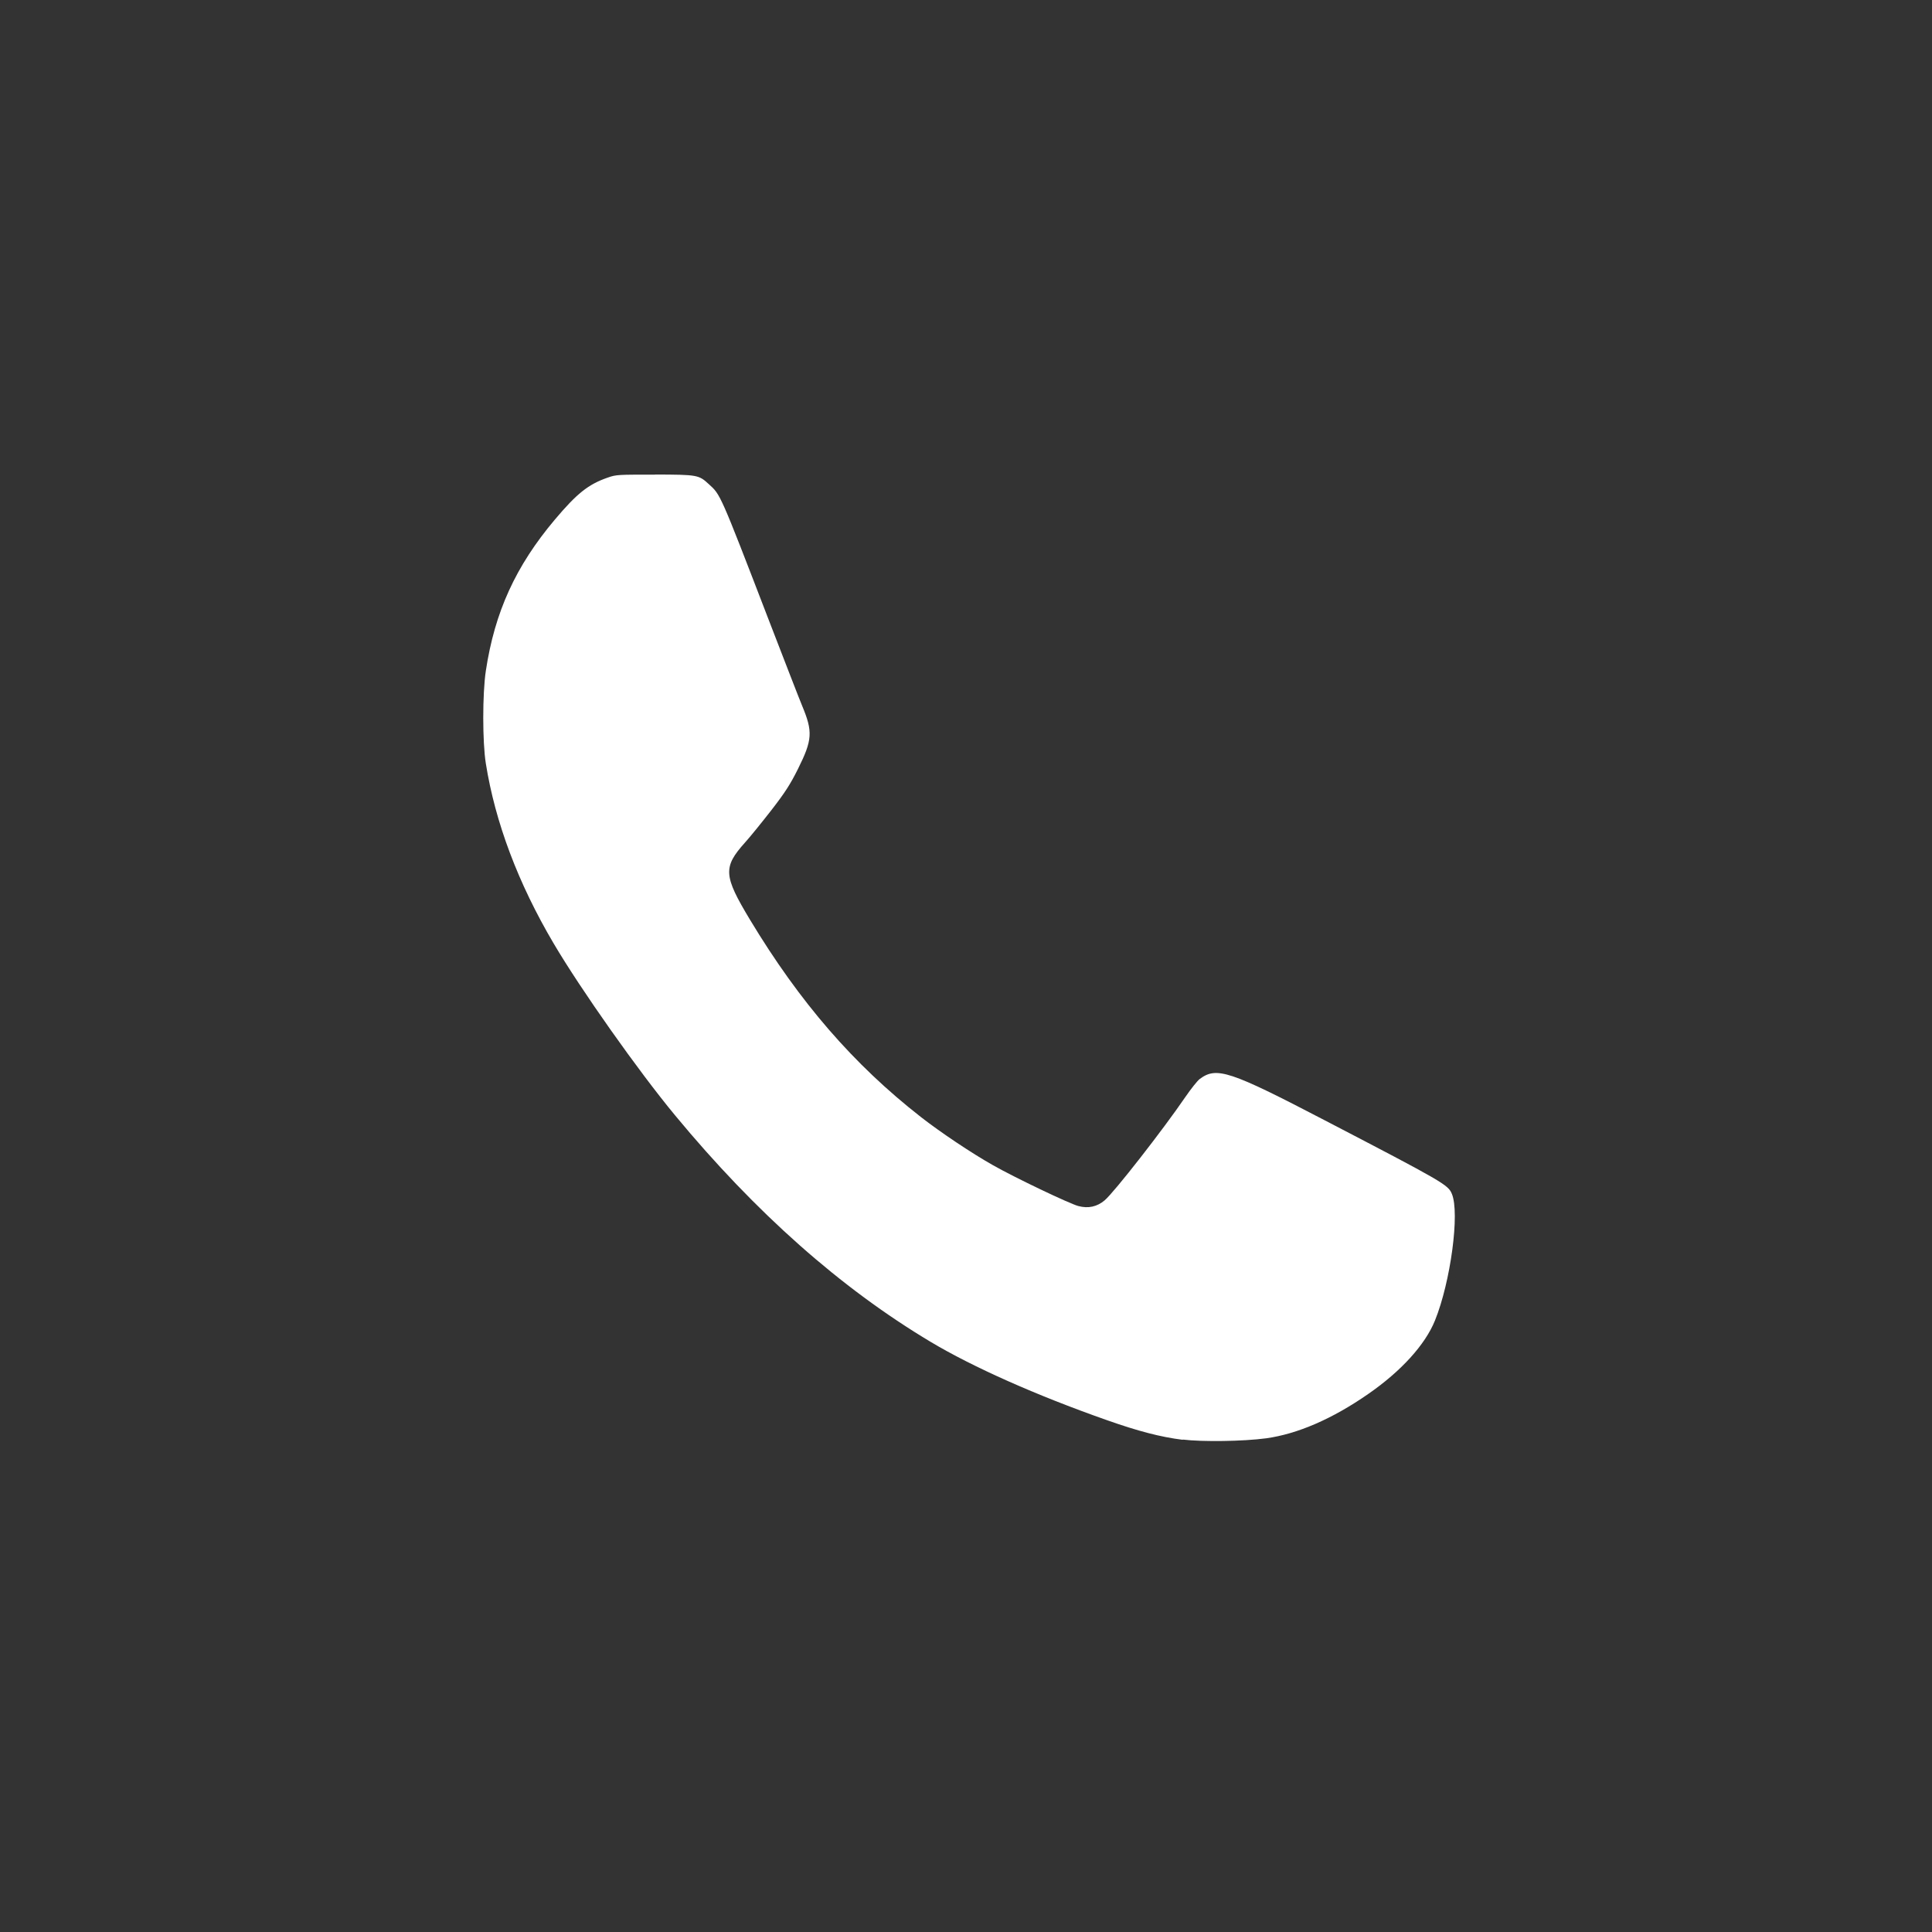 <svg height="64" viewBox="0 0 16.933 16.933" width="64" xmlns="http://www.w3.org/2000/svg"><rect x="0" y="0" width="16.933" height="16.933" fill="#333333" stroke="none"/><path d="m5.74 4.159c.373.001.384.003.472.084.103.093.097.077.52 1.176.139.36.272.704.298.766.095.228.091.299-.036.554-.067.135-.115.209-.232.36-.081.104-.185.233-.232.285-.195.217-.189.291.044.678.436.723.907 1.267 1.497 1.728.173.135.445.317.633.423.19.108.668.336.746.357.089.024.166.006.232-.05.083-.07.513-.621.706-.904.049-.071.106-.144.128-.16.147-.109.262-.071 1.095.363 1.042.542 1.081.565 1.114.645.07.167-.011.77-.148 1.109-.086.213-.298.446-.586.645-.314.218-.619.35-.894.388-.202.027-.559.032-.731.011v.002c-.193-.024-.39-.075-.67-.174-.614-.216-1.169-.463-1.539-.684-.788-.471-1.534-1.132-2.239-1.984-.321-.387-.828-1.105-1.066-1.509-.311-.527-.512-1.061-.594-1.577-.03-.187-.03-.612 0-.811.078-.517.262-.919.605-1.326.194-.23.293-.309.463-.368.075-.027.096-.026.414-.026z" fill="#fff" overflow="visible" stroke-width=".796"/></svg>